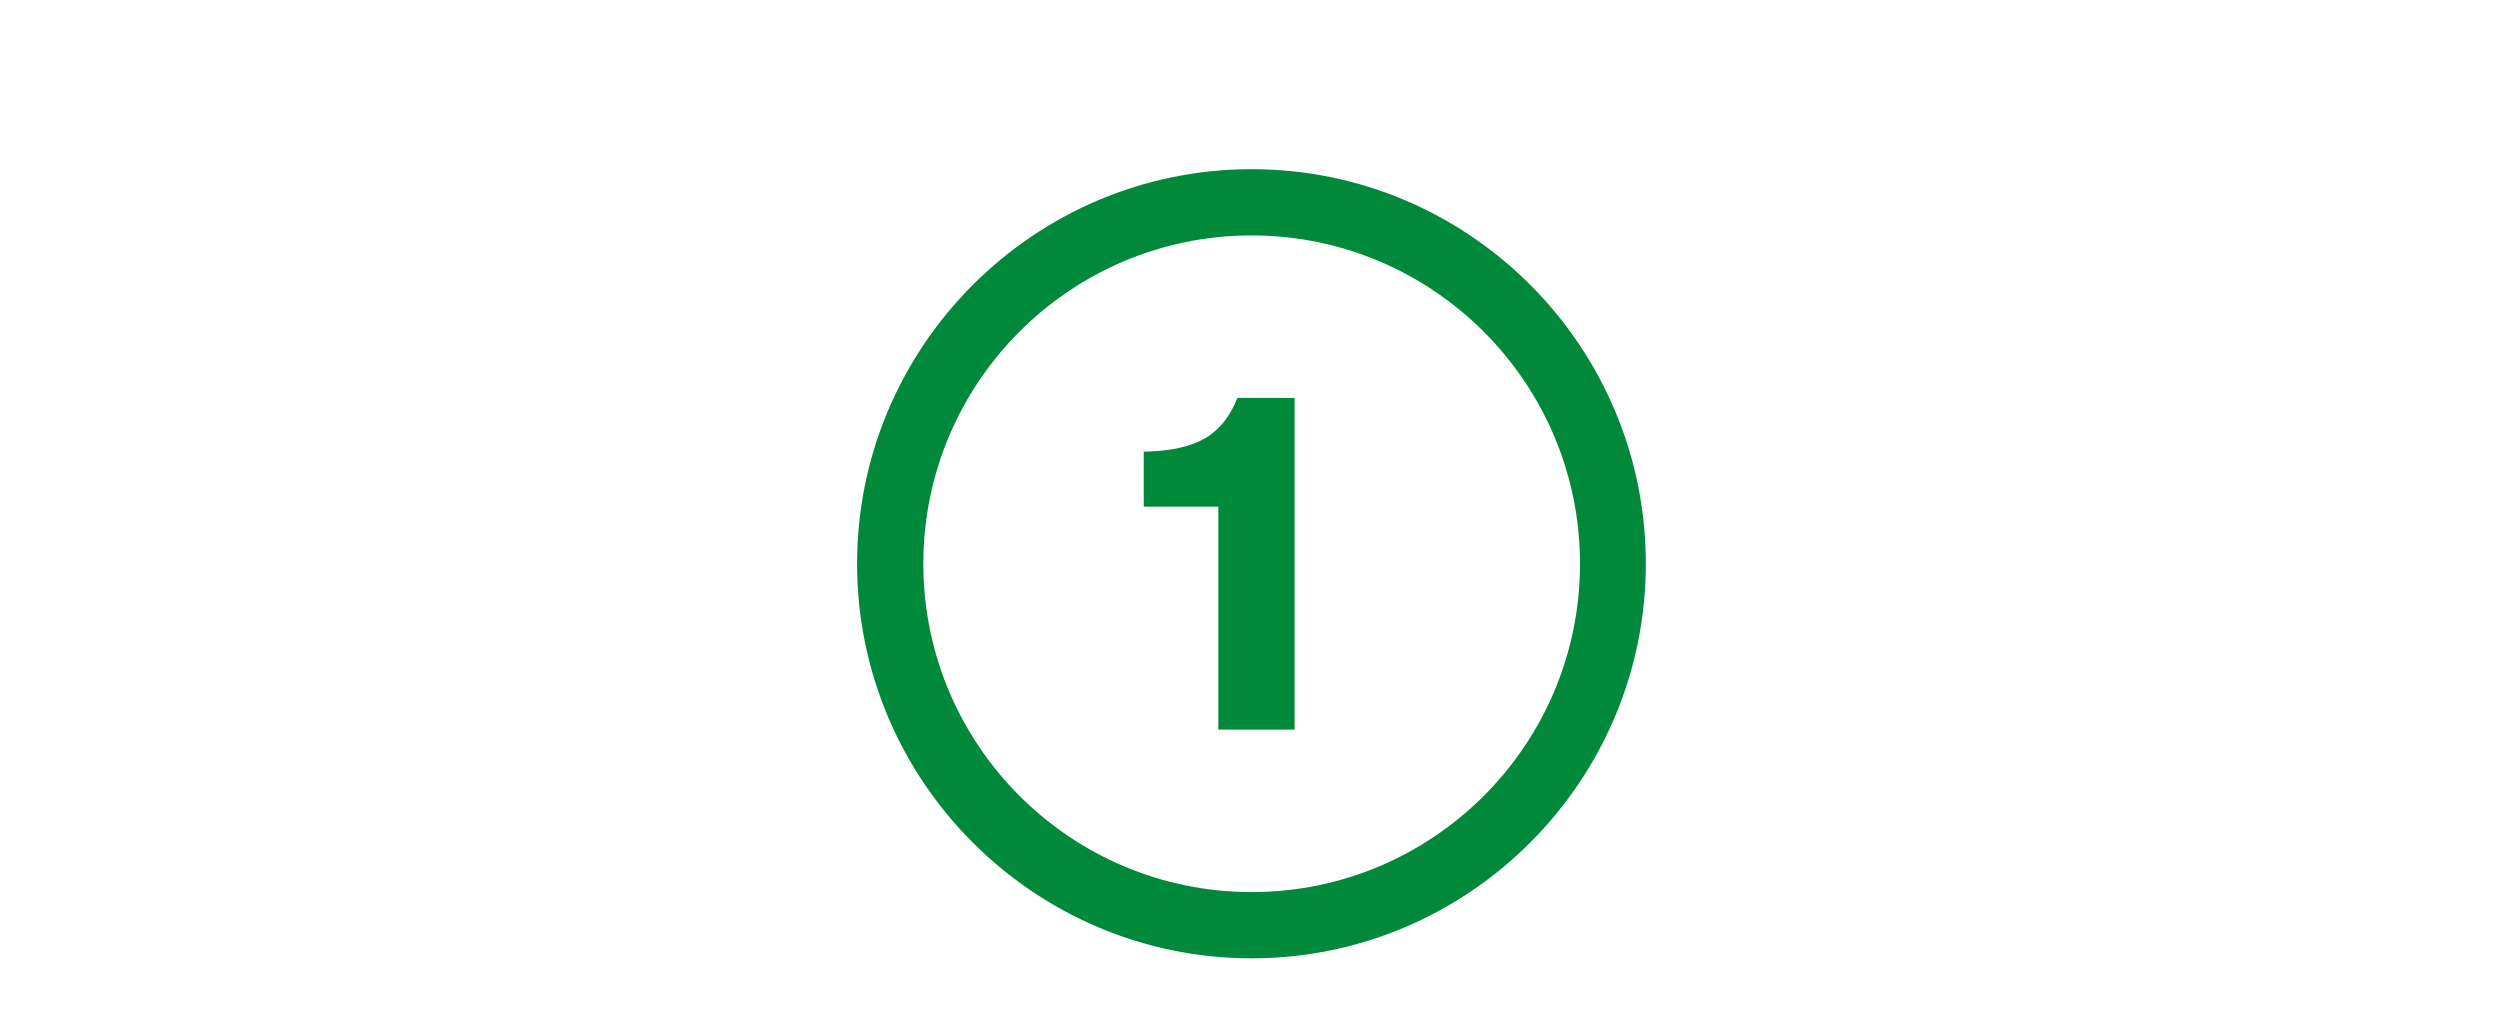 <?xml version="1.0" encoding="UTF-8"?> <svg xmlns="http://www.w3.org/2000/svg" xmlns:xlink="http://www.w3.org/1999/xlink" version="1.1" id="Calque_1" x="0px" y="0px" viewBox="0 0 600 245" style="enable-background:new 0 0 600 245;" xml:space="preserve"> <style type="text/css"> .st0{fill:#00893B;} </style> <g> <g> <path class="st0" d="M300.4,230c-52.2,0-94.7-42.5-94.7-94.7s42.5-94.7,94.7-94.7S395,83.1,395,135.3S352.5,230,300.4,230z M300.4,56.5c-43.5,0-78.8,35.3-78.8,78.8s35.3,78.8,78.8,78.8s78.8-35.3,78.8-78.8S343.8,56.5,300.4,56.5z"></path> </g> <g> <g> <path class="st0" d="M292.4,175.1v-53.5h-17.9v-13.2c13.2-0.3,18.9-4.2,22.5-12.9h13.7v79.6H292.4z"></path> </g> </g> </g> </svg> 